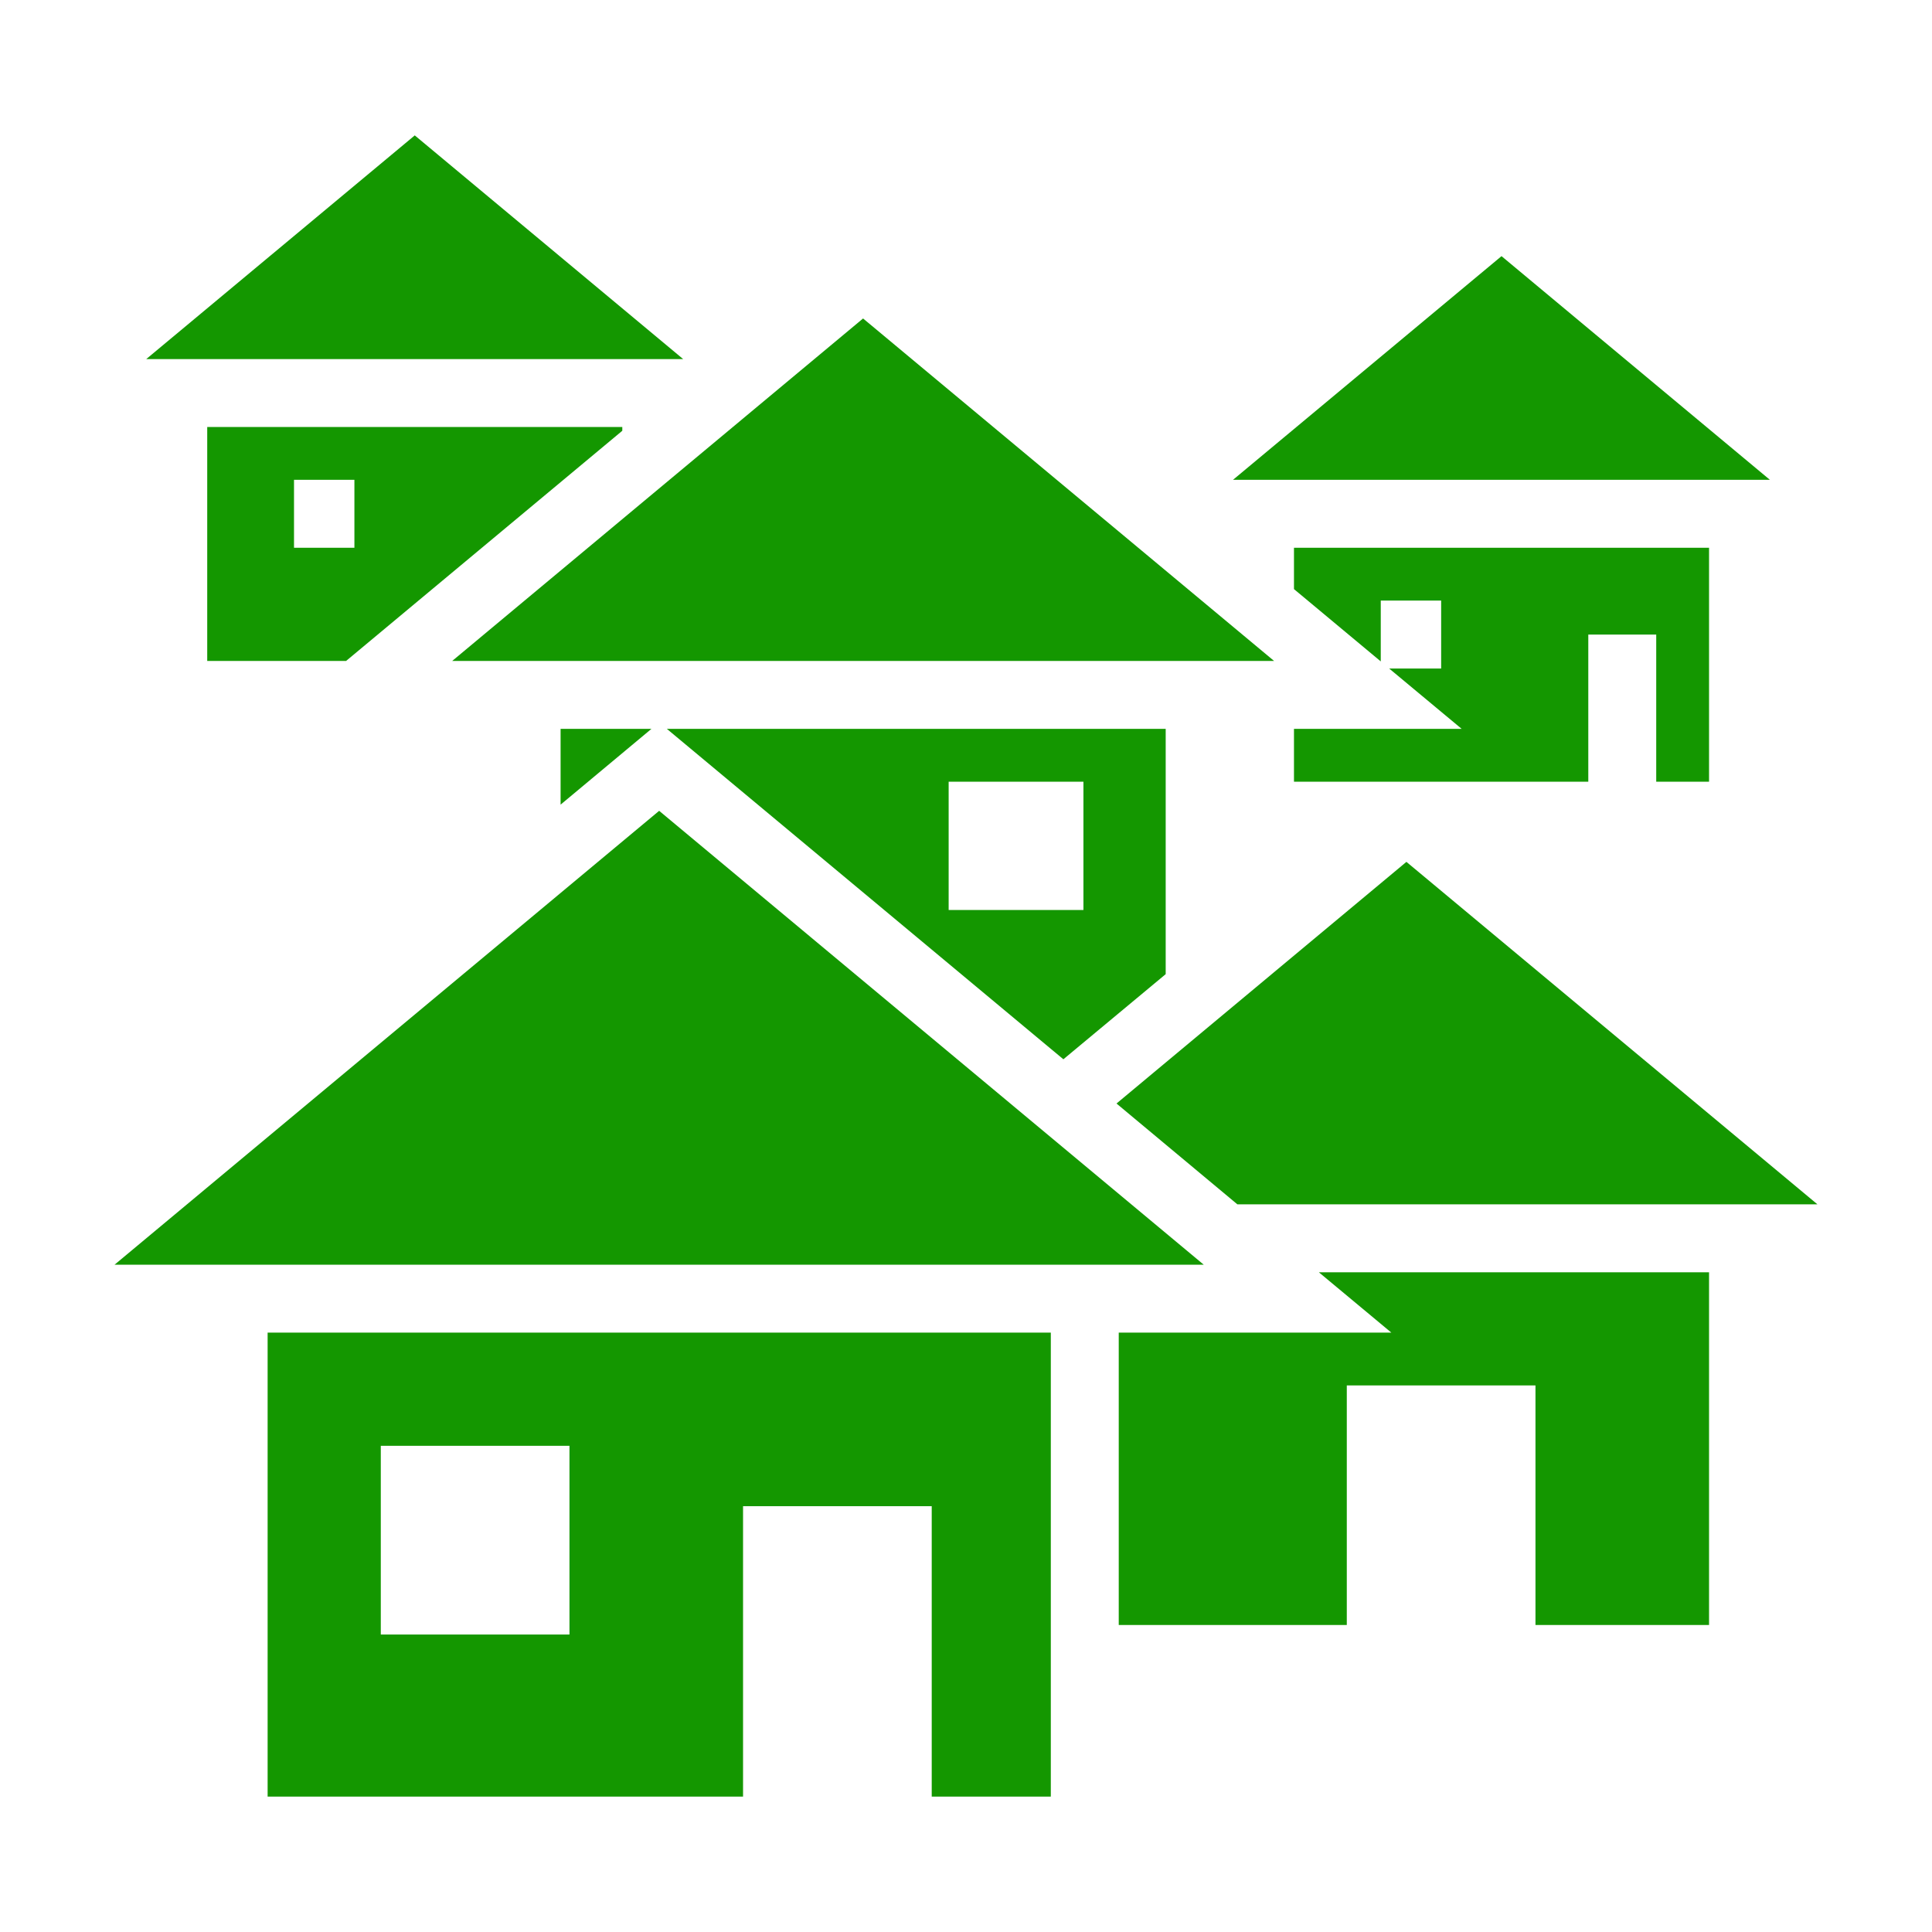 <?xml version="1.0" encoding="UTF-8"?>
<svg xmlns="http://www.w3.org/2000/svg" xmlns:xlink="http://www.w3.org/1999/xlink" width="50px" height="50px" viewBox="0 0 50 50" version="1.1">
<g id="surface1">
<path style=" stroke:none;fill-rule:nonzero;fill:#149700;fill-opacity:1;" d="M 10.734 3.504 L 3.785 9.293 L 17.68 9.293 Z M 38.859 6.629 L 31.91 12.418 L 45.805 12.418 Z M 22.336 8.242 L 11.703 17.105 L 32.973 17.105 Z M 5.363 11.051 L 5.363 17.105 L 8.957 17.105 L 16.105 11.148 L 16.105 11.051 Z M 7.609 12.418 L 9.172 12.418 L 9.172 14.176 L 7.609 14.176 Z M 33.488 14.176 L 33.488 15.246 L 35.734 17.117 L 35.734 15.543 L 37.297 15.543 L 37.297 17.301 L 35.953 17.301 L 35.961 17.309 L 37.828 18.863 L 33.488 18.863 L 33.488 20.23 L 41.105 20.23 L 41.105 16.422 L 42.863 16.422 L 42.863 20.23 L 44.23 20.23 L 44.23 14.176 Z M 14.508 18.863 L 14.508 20.824 L 16.859 18.863 Z M 17.258 18.863 L 27.52 27.414 L 30.168 25.211 L 30.168 18.863 Z M 24.551 20.23 L 28.039 20.23 L 28.039 23.551 L 24.551 23.551 Z M 17.059 20.984 L 2.965 32.73 L 31.152 32.73 Z M 36.398 22.305 L 28.895 28.559 L 32.023 31.168 L 47.035 31.168 Z M 34.133 32.926 L 34.141 32.934 L 36.008 34.488 L 28.953 34.488 L 28.953 42.055 L 34.855 42.055 L 34.855 35.855 L 39.738 35.855 L 39.738 42.055 L 44.23 42.055 L 44.23 32.926 Z M 6.926 34.488 L 6.926 46.496 L 19.23 46.496 L 19.23 38.98 L 24.113 38.98 L 24.113 46.496 L 27.195 46.496 L 27.195 34.488 Z M 9.855 37.418 L 14.738 37.418 L 14.738 42.301 L 9.855 42.301 Z M 9.855 37.418 "/>
</g>
</svg>
